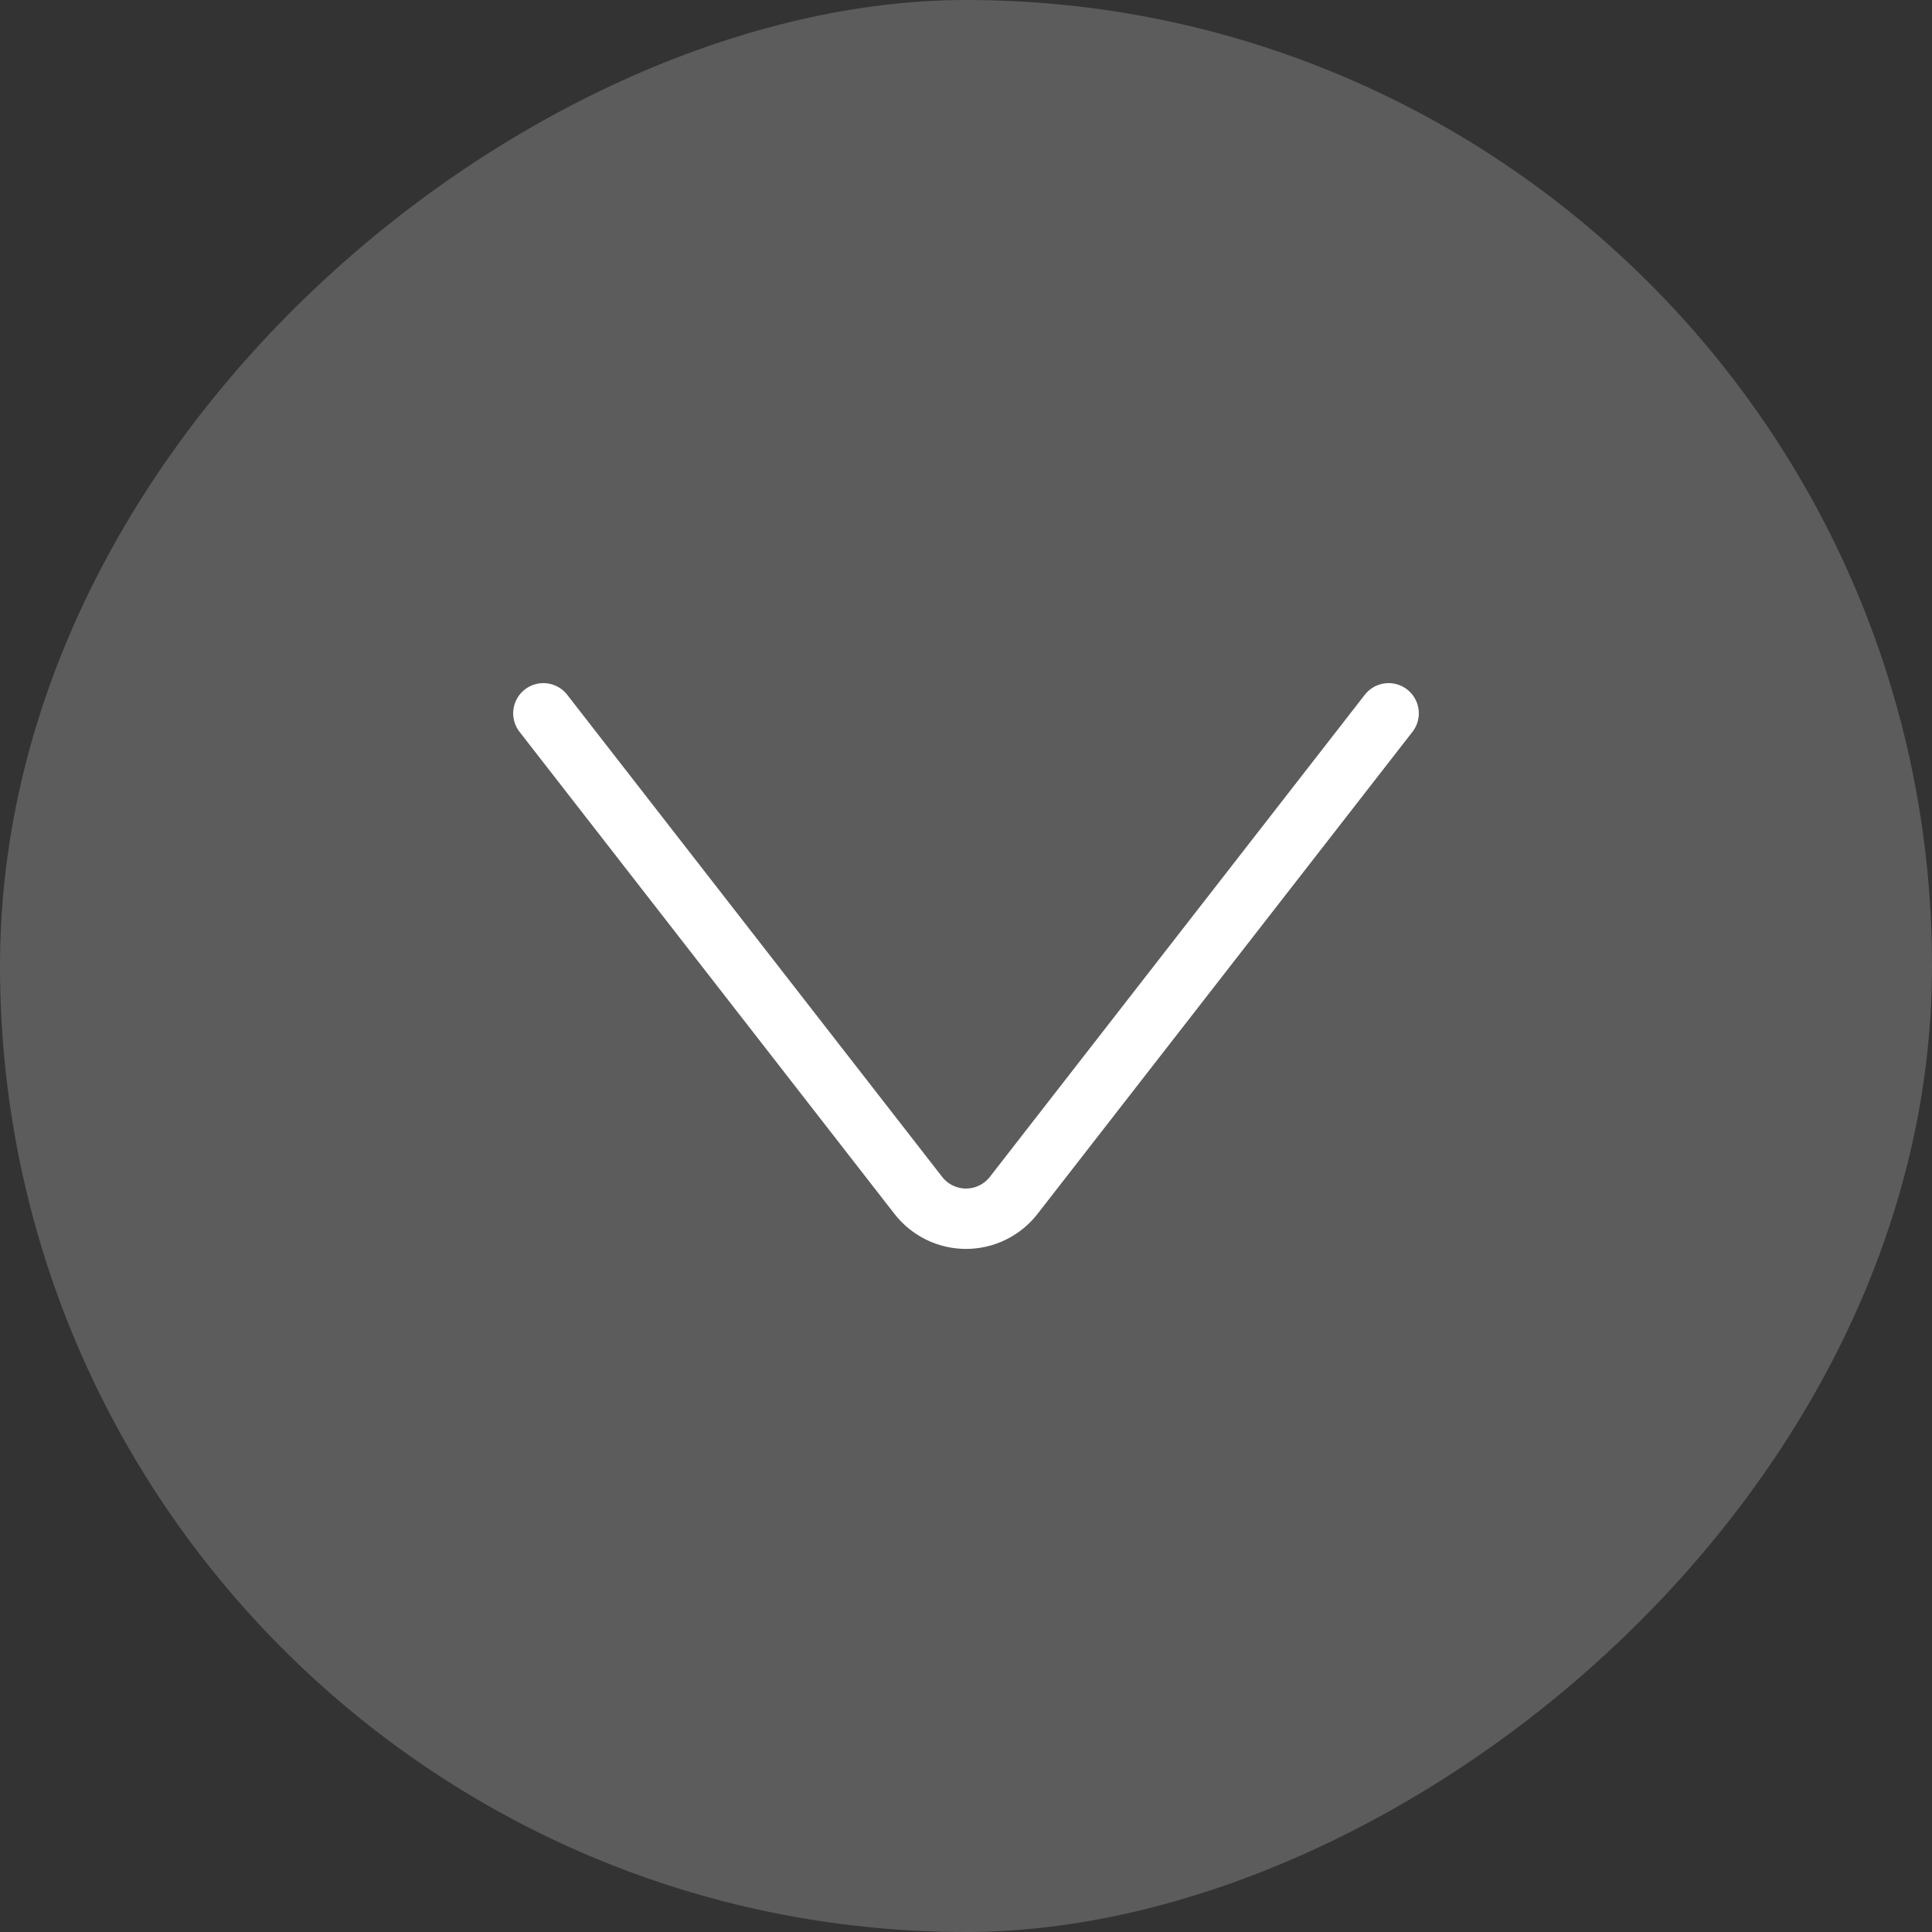 <?xml version="1.0" encoding="UTF-8"?> <svg xmlns="http://www.w3.org/2000/svg" width="48" height="48" viewBox="0 0 48 48" fill="none"><rect x="0" y="0" width="48" height="48" fill="#333333" stroke="none"/><rect x="48" width="48" height="48" rx="24" transform="rotate(90 48 0)" fill="white" fill-opacity="0.2"></rect><path d="M34.5 17.722L25.184 29.7C25.044 29.88 24.864 30.026 24.659 30.126C24.454 30.227 24.228 30.279 24 30.279C23.772 30.279 23.546 30.227 23.341 30.126C23.136 30.026 22.956 29.88 22.816 29.7L13.5 17.722" stroke="white" stroke-width="1.5" stroke-linecap="round" stroke-linejoin="round"></path></svg> 